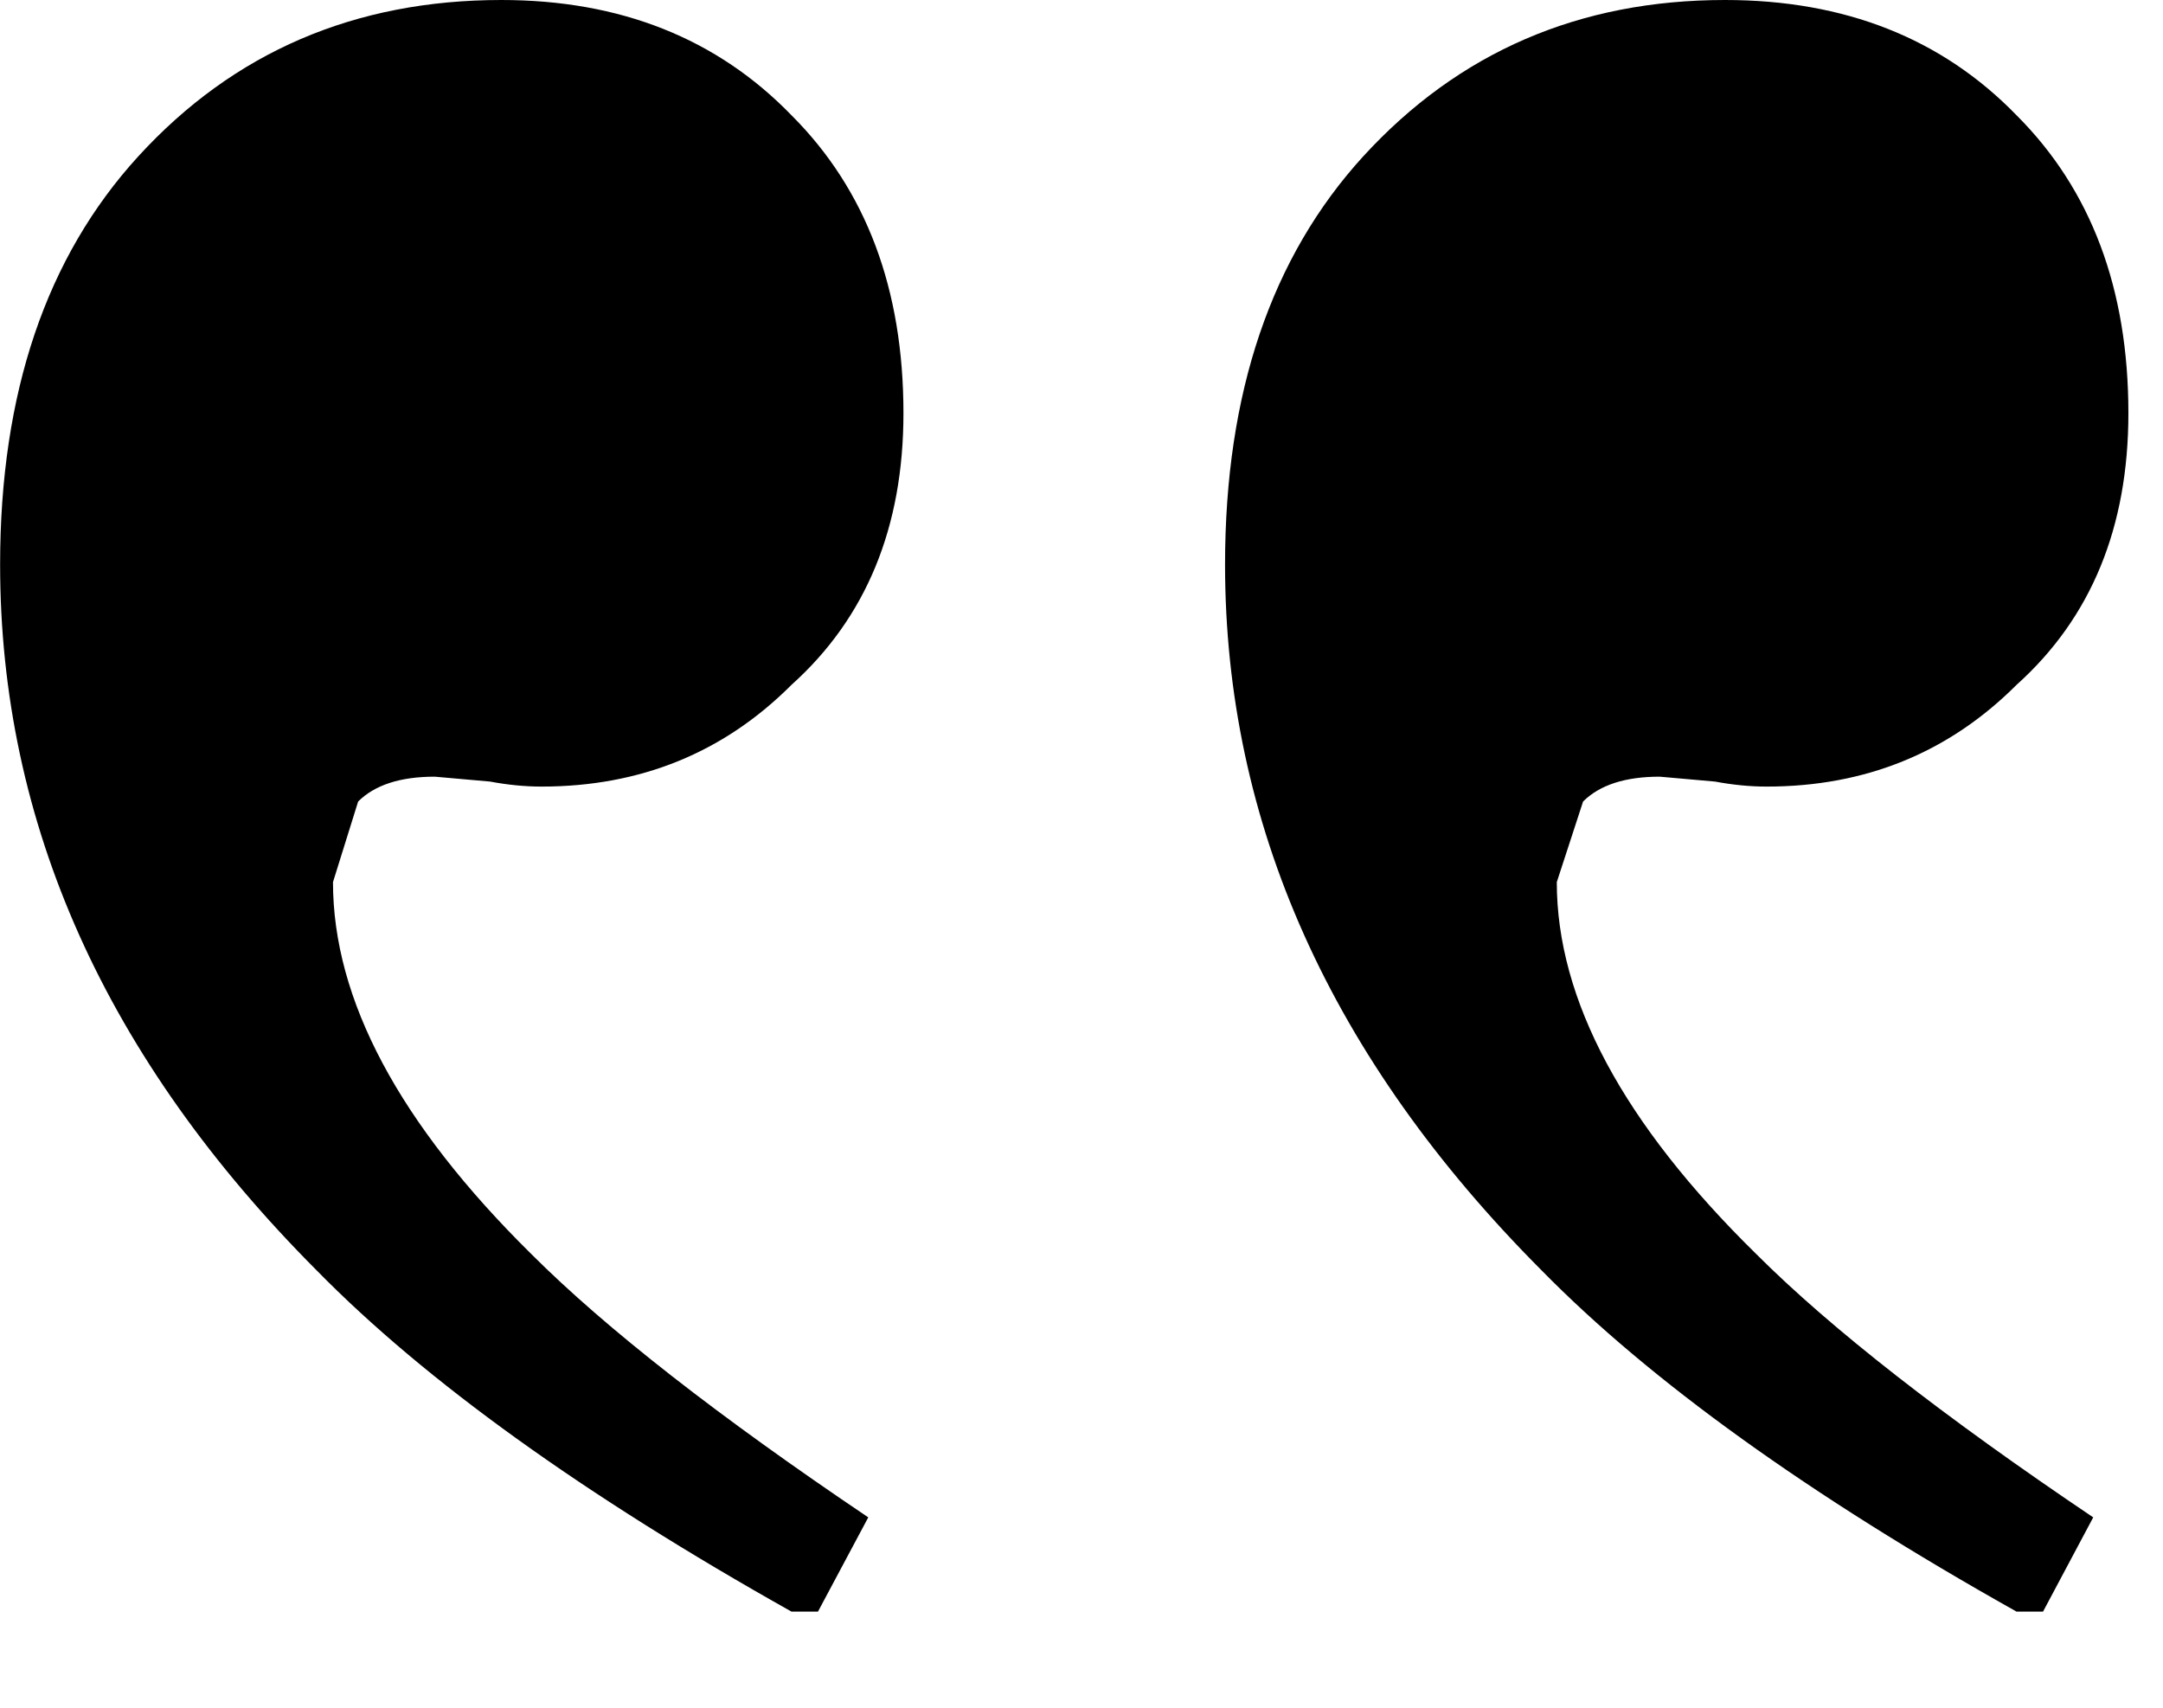 <?xml version="1.0" encoding="UTF-8" standalone="no"?>
<svg width="19px" height="15px" viewBox="0 0 19 15" version="1.1" xmlns="http://www.w3.org/2000/svg" xmlns:xlink="http://www.w3.org/1999/xlink">
    <defs></defs>
    <g id="TackTmi---Map-Step1---Desktop" stroke="none" stroke-width="1" fill="none" fill-rule="evenodd" transform="translate(-351, -4921)">
        <path d="M356.154,4923.997 C355.197,4923.023 353.807,4922.024 351.982,4921 L351.75,4921 L351.309,4921.828 C352.626,4922.715 353.612,4923.485 354.267,4924.139 C355.437,4925.286 356.021,4926.376 356.021,4927.408 L355.79,4928.116 C355.643,4928.262 355.418,4928.334 355.117,4928.334 L354.631,4928.291 C354.476,4928.262 354.326,4928.247 354.178,4928.247 C353.31,4928.247 352.578,4928.545 351.982,4929.141 C351.327,4929.729 351,4930.525 351,4931.527 C351,4932.617 351.327,4933.489 351.982,4934.143 C352.637,4934.818 353.491,4935.156 354.543,4935.156 C355.823,4935.156 356.882,4934.699 357.721,4933.783 C358.53,4932.897 358.935,4931.702 358.935,4930.198 C358.935,4927.924 358.008,4925.857 356.154,4923.997 Z M368.481,4933.783 C369.291,4932.897 369.695,4931.702 369.695,4930.198 C369.695,4927.924 368.768,4925.857 366.914,4923.997 C365.958,4923.023 364.567,4922.024 362.743,4921 L362.511,4921 L362.069,4921.828 C363.386,4922.715 364.372,4923.485 365.027,4924.139 C366.19,4925.286 366.771,4926.376 366.771,4927.408 L366.55,4928.116 C366.403,4928.262 366.178,4928.334 365.877,4928.334 L365.391,4928.291 C365.237,4928.262 365.086,4928.247 364.939,4928.247 C364.071,4928.247 363.338,4928.545 362.743,4929.141 C362.088,4929.729 361.76,4930.525 361.76,4931.527 C361.76,4932.617 362.088,4933.489 362.743,4934.143 C363.397,4934.818 364.247,4935.156 365.292,4935.156 C366.579,4935.156 367.643,4934.699 368.481,4933.783 Z" id="Shape-Copy-2" fill="#000000" fill-rule="nonzero" transform="translate(360.348, 4928.078) rotate(-180) translate(-360.348, -4928.078) "></path>
    </g>
</svg>